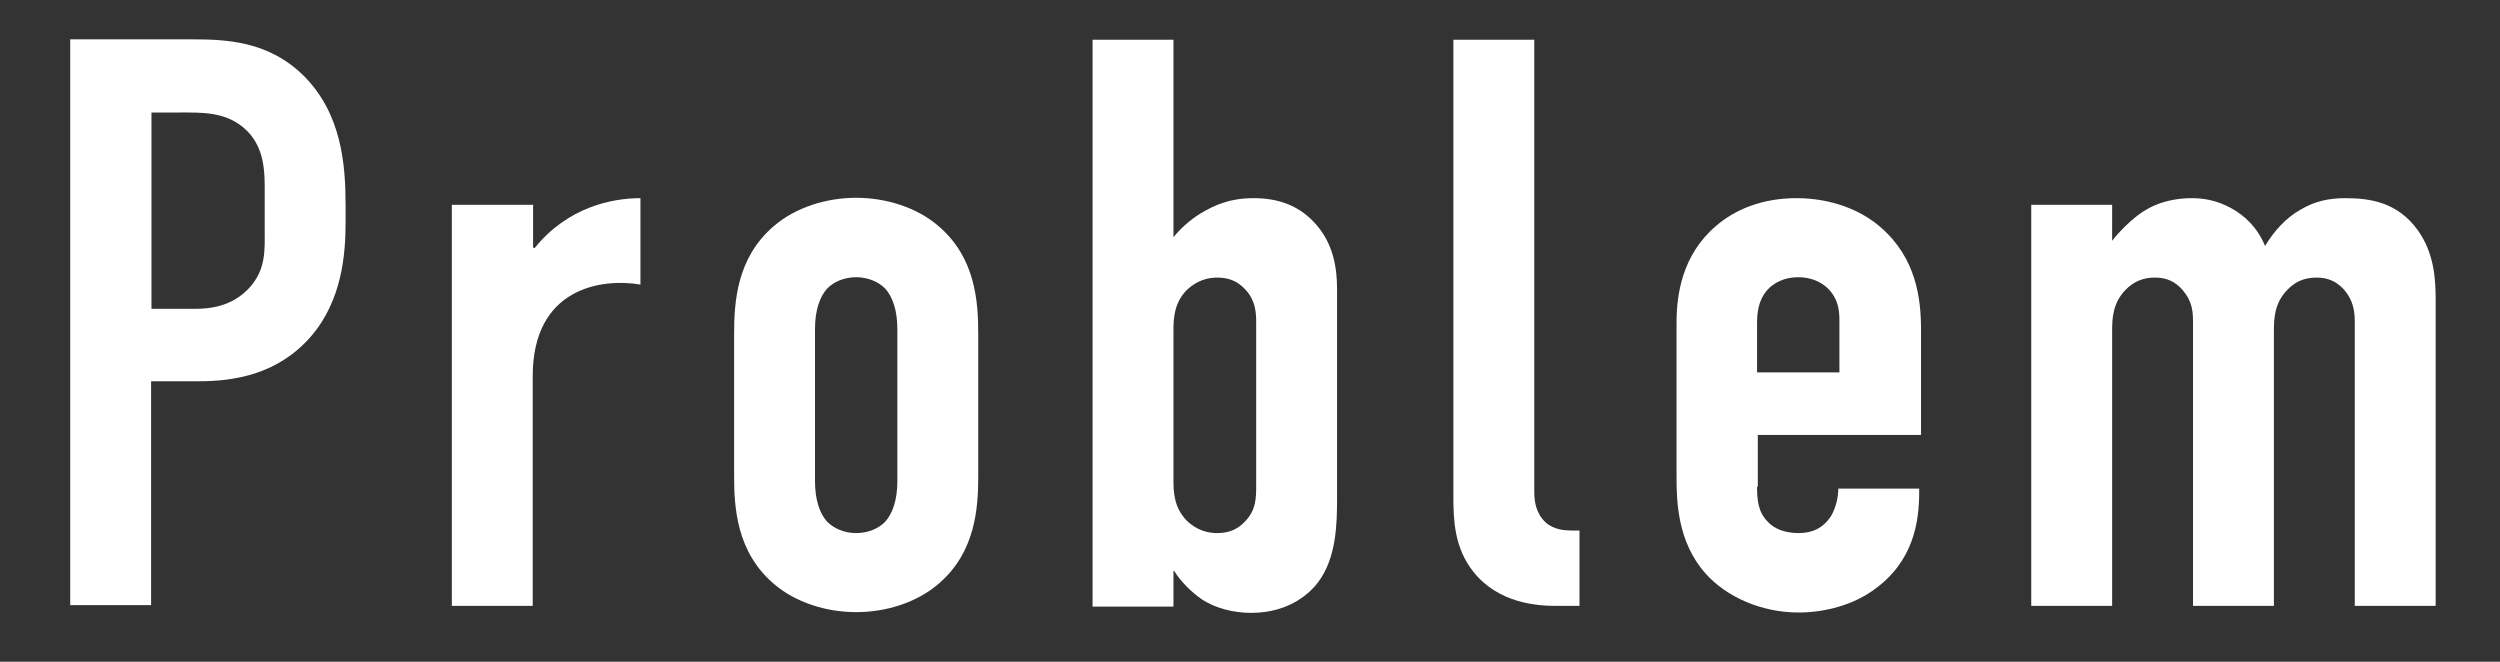 <svg width="34" height="9" viewBox="0 0 34 9" fill="none" xmlns="http://www.w3.org/2000/svg">
<rect x="0" y="0" width="34" height="9" fill="#333333" stroke="none"/>
<path d="M0.96 0.535H2.6C3.075 0.535 3.655 0.555 4.14 1.04C4.645 1.555 4.7 2.23 4.7 2.8V3.02C4.7 3.45 4.655 4.085 4.225 4.58C3.775 5.095 3.18 5.185 2.705 5.185H2.055V8.23H0.955V0.53L0.96 0.535ZM2.06 4.2H2.655C2.865 4.2 3.16 4.165 3.39 3.915C3.62 3.665 3.6 3.4 3.6 3.125V2.62C3.6 2.355 3.61 1.98 3.305 1.73C3.05 1.52 2.745 1.53 2.445 1.53H2.06V4.205V4.2Z" fill="white"/>
<path d="M7.25 2.78V3.365L7.27 3.375C7.72 2.815 8.325 2.695 8.71 2.695V3.87C8.18 3.78 7.245 3.915 7.245 5.115V8.24H6.145V2.785H7.245L7.25 2.78Z" fill="white"/>
<path d="M9.984 4.54C9.984 4.11 10.019 3.505 10.524 3.075C10.819 2.82 11.239 2.69 11.644 2.69C12.049 2.69 12.469 2.82 12.764 3.075C13.269 3.505 13.304 4.11 13.304 4.54V6.475C13.304 6.905 13.269 7.51 12.764 7.94C12.469 8.195 12.049 8.325 11.644 8.325C11.239 8.325 10.819 8.195 10.524 7.94C10.019 7.51 9.984 6.905 9.984 6.475V4.54ZM12.204 4.475C12.204 4.22 12.139 4.035 12.039 3.925C11.949 3.835 11.809 3.77 11.644 3.77C11.479 3.77 11.334 3.835 11.249 3.925C11.149 4.035 11.084 4.22 11.084 4.475V6.545C11.084 6.8 11.149 6.985 11.249 7.095C11.339 7.185 11.479 7.25 11.644 7.25C11.809 7.25 11.954 7.185 12.039 7.095C12.139 6.985 12.204 6.8 12.204 6.545V4.475Z" fill="white"/>
<path d="M14.859 8.24V0.54H15.959V3.225C16.059 3.105 16.179 2.995 16.324 2.905C16.524 2.785 16.729 2.695 17.049 2.695C17.369 2.695 17.644 2.785 17.864 3.015C18.149 3.31 18.184 3.675 18.184 3.94V6.78C18.184 7.13 18.174 7.585 17.929 7.915C17.839 8.035 17.564 8.335 17.014 8.335C16.794 8.335 16.539 8.28 16.344 8.15C16.199 8.05 16.059 7.91 15.969 7.765H15.959V8.25H14.859V8.24ZM15.959 6.525C15.959 6.7 15.969 6.9 16.134 7.075C16.209 7.15 16.344 7.25 16.554 7.25C16.719 7.25 16.839 7.195 16.939 7.085C17.084 6.93 17.084 6.775 17.084 6.59V4.38C17.084 4.25 17.074 4.085 16.939 3.94C16.839 3.83 16.719 3.775 16.554 3.775C16.344 3.775 16.214 3.875 16.134 3.95C15.969 4.125 15.959 4.325 15.959 4.5V6.525Z" fill="white"/>
<path d="M20.866 0.535V6.685C20.866 6.815 20.886 6.98 21.021 7.105C21.131 7.205 21.286 7.215 21.371 7.215H21.481V8.24H21.161C20.906 8.24 20.381 8.205 20.041 7.78C19.776 7.45 19.766 7.065 19.766 6.745V0.54H20.866V0.535Z" fill="white"/>
<path d="M23.896 6.62C23.896 6.785 23.906 6.96 24.041 7.095C24.131 7.195 24.281 7.25 24.461 7.25C24.646 7.25 24.791 7.185 24.901 7.02C24.966 6.91 25.001 6.765 25.001 6.645H26.101V6.69C26.101 7.095 26.026 7.635 25.486 8.02C25.211 8.22 24.836 8.33 24.461 8.33C23.956 8.33 23.481 8.12 23.196 7.8C22.811 7.37 22.801 6.81 22.801 6.48V4.39C22.801 4.005 22.876 3.465 23.341 3.07C23.596 2.85 23.966 2.695 24.431 2.695C24.896 2.695 25.301 2.85 25.576 3.09C26.061 3.51 26.126 4.06 26.126 4.485V5.915H23.906V6.62H23.896ZM25.016 5.07V4.355C25.016 4.21 24.996 4.06 24.861 3.925C24.771 3.835 24.631 3.77 24.456 3.77C24.271 3.77 24.116 3.845 24.026 3.955C23.916 4.085 23.896 4.25 23.896 4.395V5.065H25.016V5.07Z" fill="white"/>
<path d="M28.725 2.78V3.275C28.825 3.145 28.955 3.02 29.065 2.935C29.25 2.79 29.495 2.695 29.815 2.695C30.025 2.695 30.22 2.75 30.41 2.87C30.61 3 30.73 3.165 30.805 3.345C30.925 3.145 31.09 2.96 31.29 2.85C31.475 2.74 31.665 2.695 31.895 2.695C32.235 2.695 32.61 2.75 32.885 3.135C33.105 3.445 33.125 3.795 33.125 4.08V8.24H32.025V4.38C32.025 4.235 32.005 4.085 31.88 3.94C31.77 3.82 31.65 3.775 31.505 3.775C31.34 3.775 31.21 3.83 31.1 3.95C30.935 4.125 30.925 4.325 30.925 4.5V8.24H29.825V4.38C29.825 4.235 29.815 4.095 29.68 3.94C29.58 3.83 29.47 3.775 29.305 3.775C29.175 3.775 29.03 3.81 28.9 3.95C28.735 4.125 28.725 4.325 28.725 4.5V8.24H27.625V2.785H28.725V2.78Z" fill="white"/>
</svg>
